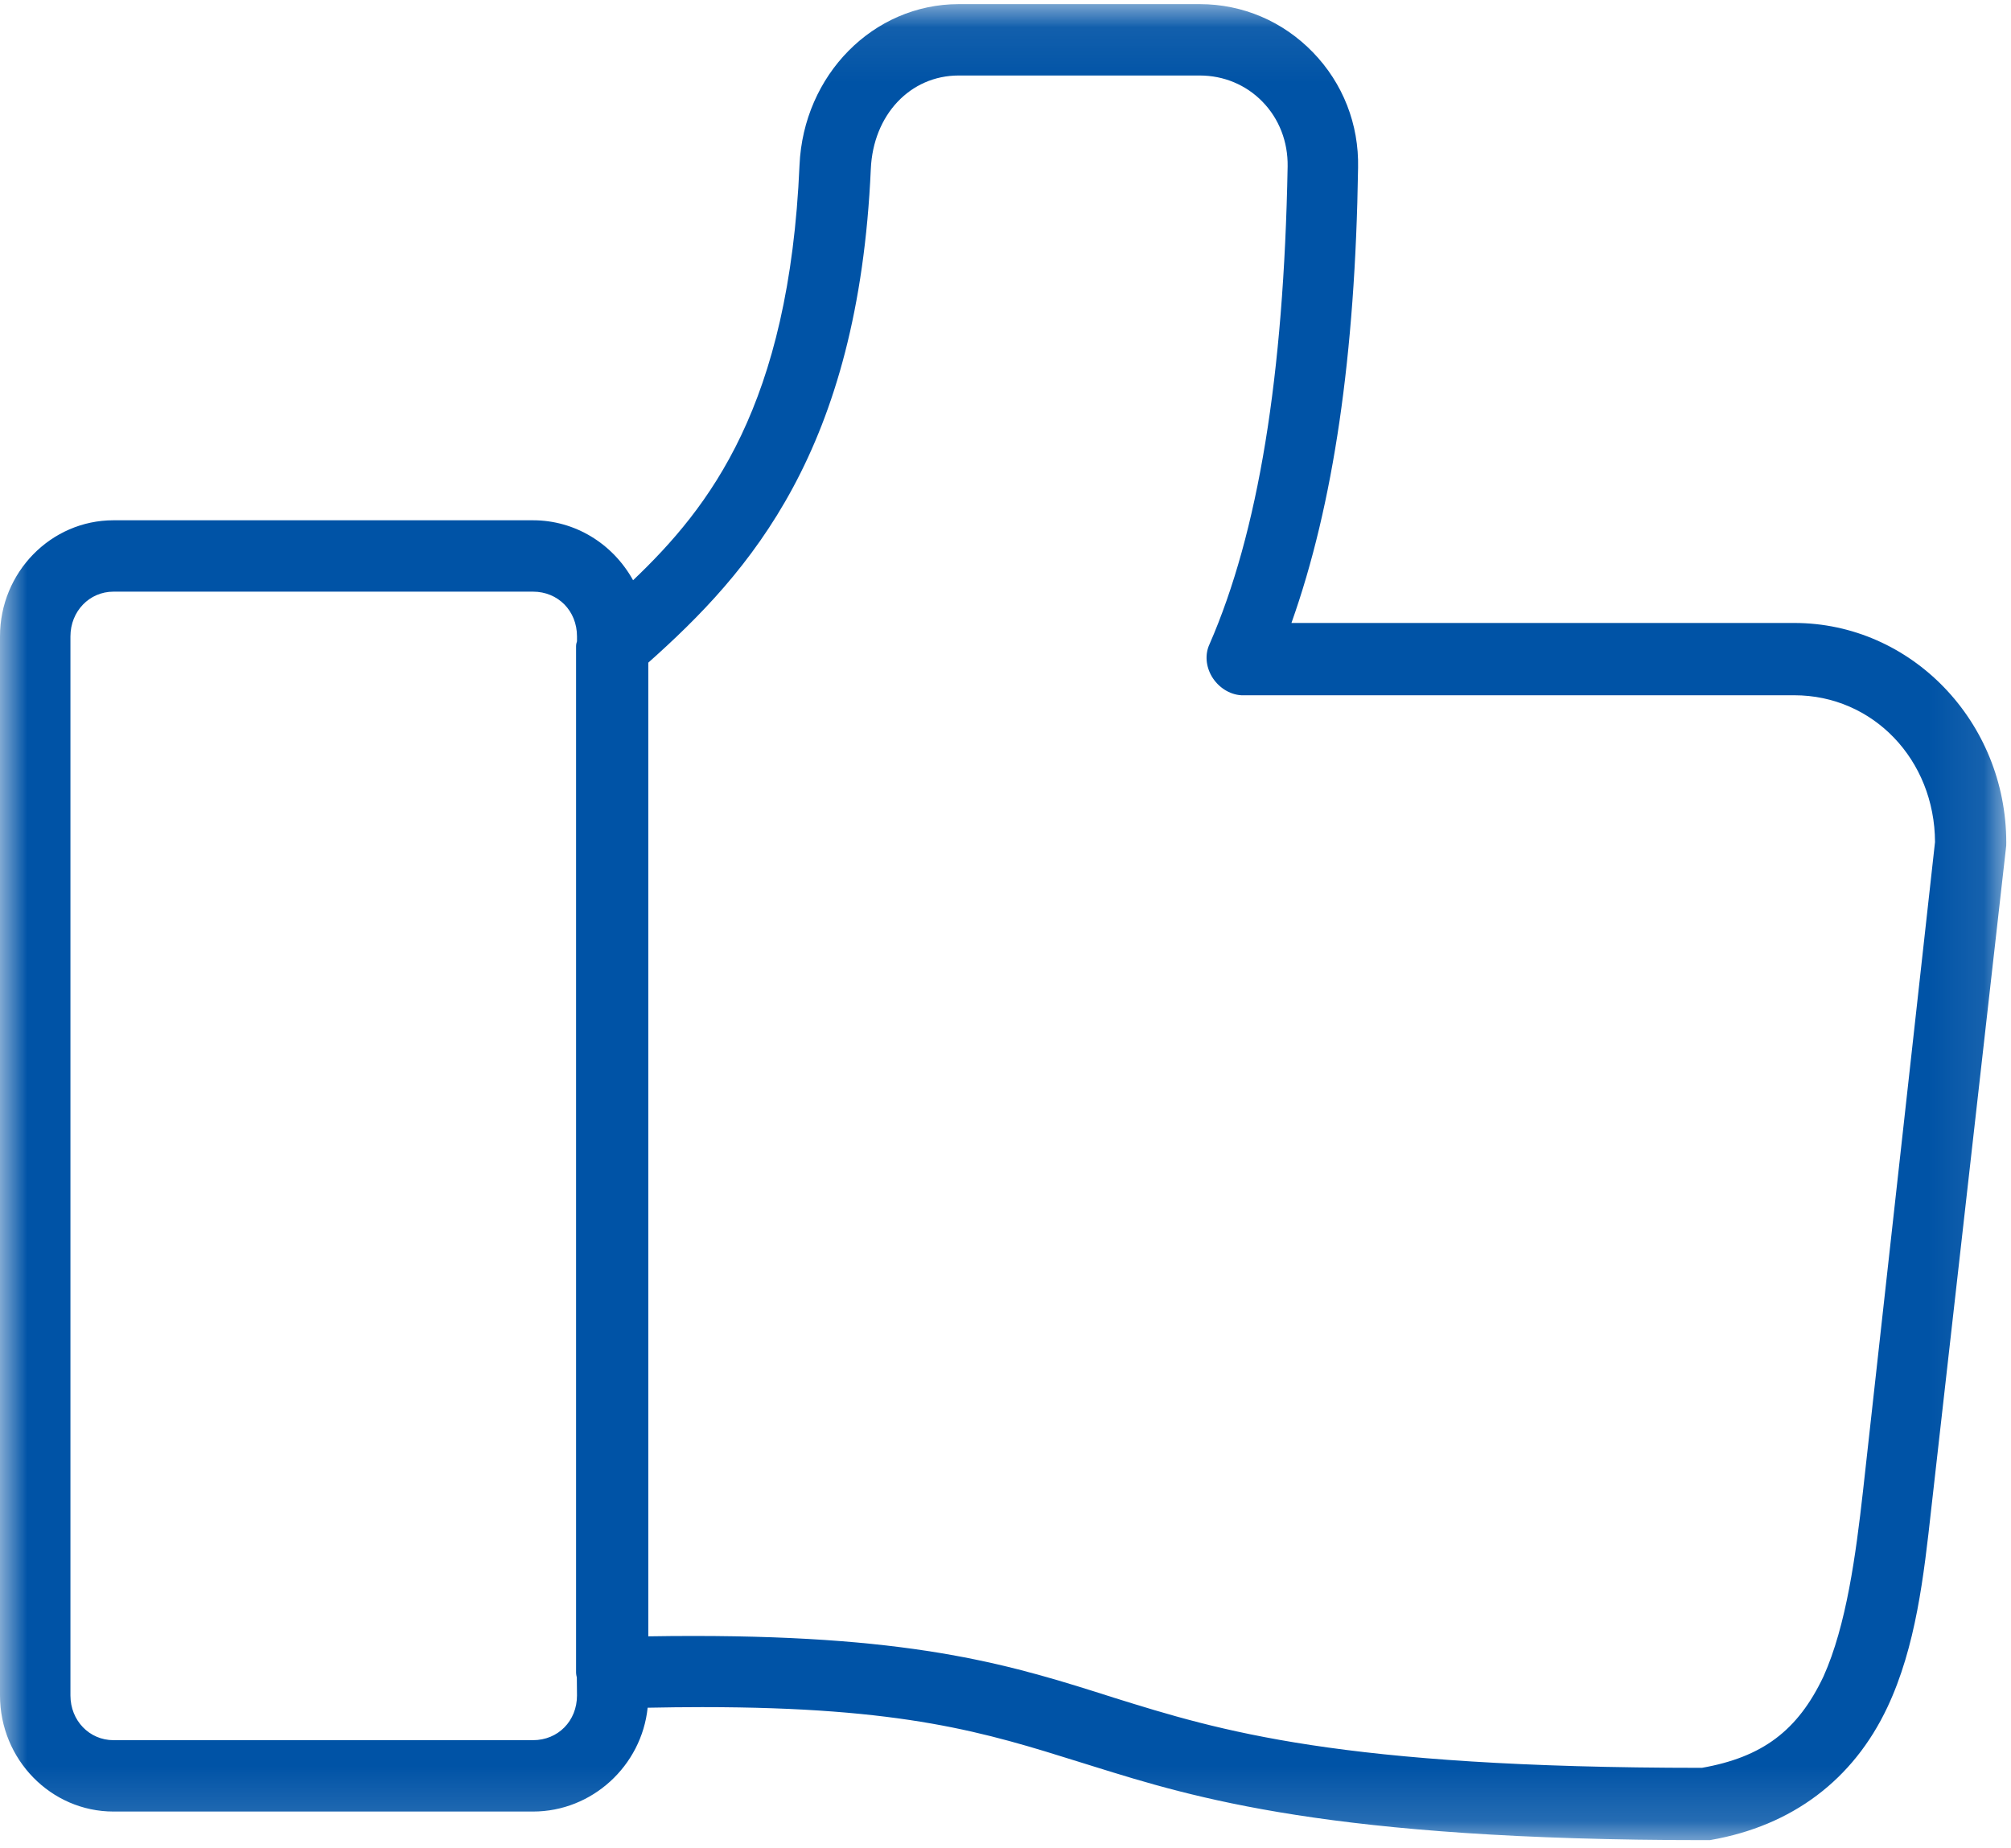 <?xml version="1.0" encoding="UTF-8" standalone="no"?>
<svg width="37px" height="34px" viewBox="0 0 37 34" version="1.1" xmlns="http://www.w3.org/2000/svg" xmlns:xlink="http://www.w3.org/1999/xlink">
    <!-- Generator: Sketch 3.8.3 (29802) - http://www.bohemiancoding.com/sketch -->
    <title>me-gusta</title>
    <desc>Created with Sketch.</desc>
    <defs>
        <polyline id="path-1" points="0 0.076 36.913 0.076 36.913 33.851 0 33.851"></polyline>
    </defs>
    <g id="Welcome" stroke="none" stroke-width="1" fill="none" fill-rule="evenodd">
        <g id="Desktop-Copy-5" transform="translate(-730, -5531)">
            <g id="me-gusta" transform="translate(730, 5531)">
                <mask id="mask-2" fill="white">
                    <use xlink:href="#path-1"></use>
                </mask>
                <g id="Clip-2"></g>
                <path d="M10.613,30.86 L10.616,31.19 C10.616,31.658 10.268,32.012 9.807,32.012 L2.088,32.012 C1.644,32.012 1.296,31.651 1.296,31.19 L1.296,11.707 C1.296,11.246 1.644,10.884 2.088,10.884 L9.807,10.884 C10.268,10.884 10.616,11.238 10.616,11.706 L10.616,11.797 C10.609,11.819 10.599,11.85 10.599,11.887 L10.599,30.762 C10.599,30.803 10.608,30.837 10.613,30.86 M20.498,31.232 C18.662,30.647 16.928,30.095 12.765,30.095 C12.495,30.095 12.214,30.097 11.928,30.102 L11.928,12.19 C13.8,10.523 15.793,8.289 16.022,3.107 C16.066,2.112 16.747,1.389 17.639,1.389 L22.073,1.389 C22.515,1.389 22.926,1.56 23.229,1.872 C23.534,2.185 23.698,2.608 23.691,3.061 C23.62,6.924 23.149,9.801 22.253,11.852 C22.168,12.035 22.185,12.256 22.296,12.445 C22.416,12.646 22.624,12.778 22.84,12.79 L33.013,12.79 C34.461,12.79 35.596,13.975 35.602,15.49 L34.276,27.438 C34.146,28.591 33.973,29.9 33.549,30.842 C33.077,31.836 32.428,32.324 31.313,32.521 C24.627,32.52 22.433,31.835 20.498,31.232 M33.012,11.46 L23.761,11.46 C24.534,9.286 24.935,6.542 24.987,3.086 C25.004,2.286 24.709,1.533 24.157,0.963 C23.603,0.391 22.863,0.076 22.074,0.076 L17.639,0.076 C16.068,0.076 14.782,1.378 14.71,3.04 C14.52,7.453 13.061,9.328 11.648,10.674 C11.272,9.996 10.575,9.571 9.807,9.571 L2.088,9.571 C0.937,9.571 3.89473691e-05,10.529 3.89473691e-05,11.706 L3.89473691e-05,31.189 C3.89473691e-05,32.367 0.937,33.325 2.088,33.325 L9.807,33.325 C10.895,33.325 11.804,32.484 11.916,31.415 C12.263,31.408 12.6,31.404 12.92,31.404 C16.635,31.404 18.131,31.872 19.862,32.414 L20.122,32.495 C21.958,33.067 24.471,33.851 31.362,33.851 L31.46,33.851 L31.476,33.848 C32.972,33.587 34.096,32.743 34.726,31.406 C35.251,30.29 35.395,28.997 35.534,27.746 L36.912,15.557 L36.913,15.502 C36.913,13.273 35.163,11.46 33.012,11.46" id="Fill-1" fill="#0053A6" mask="url(#mask-2)"></path>
            </g>
        </g>
    </g>
</svg>